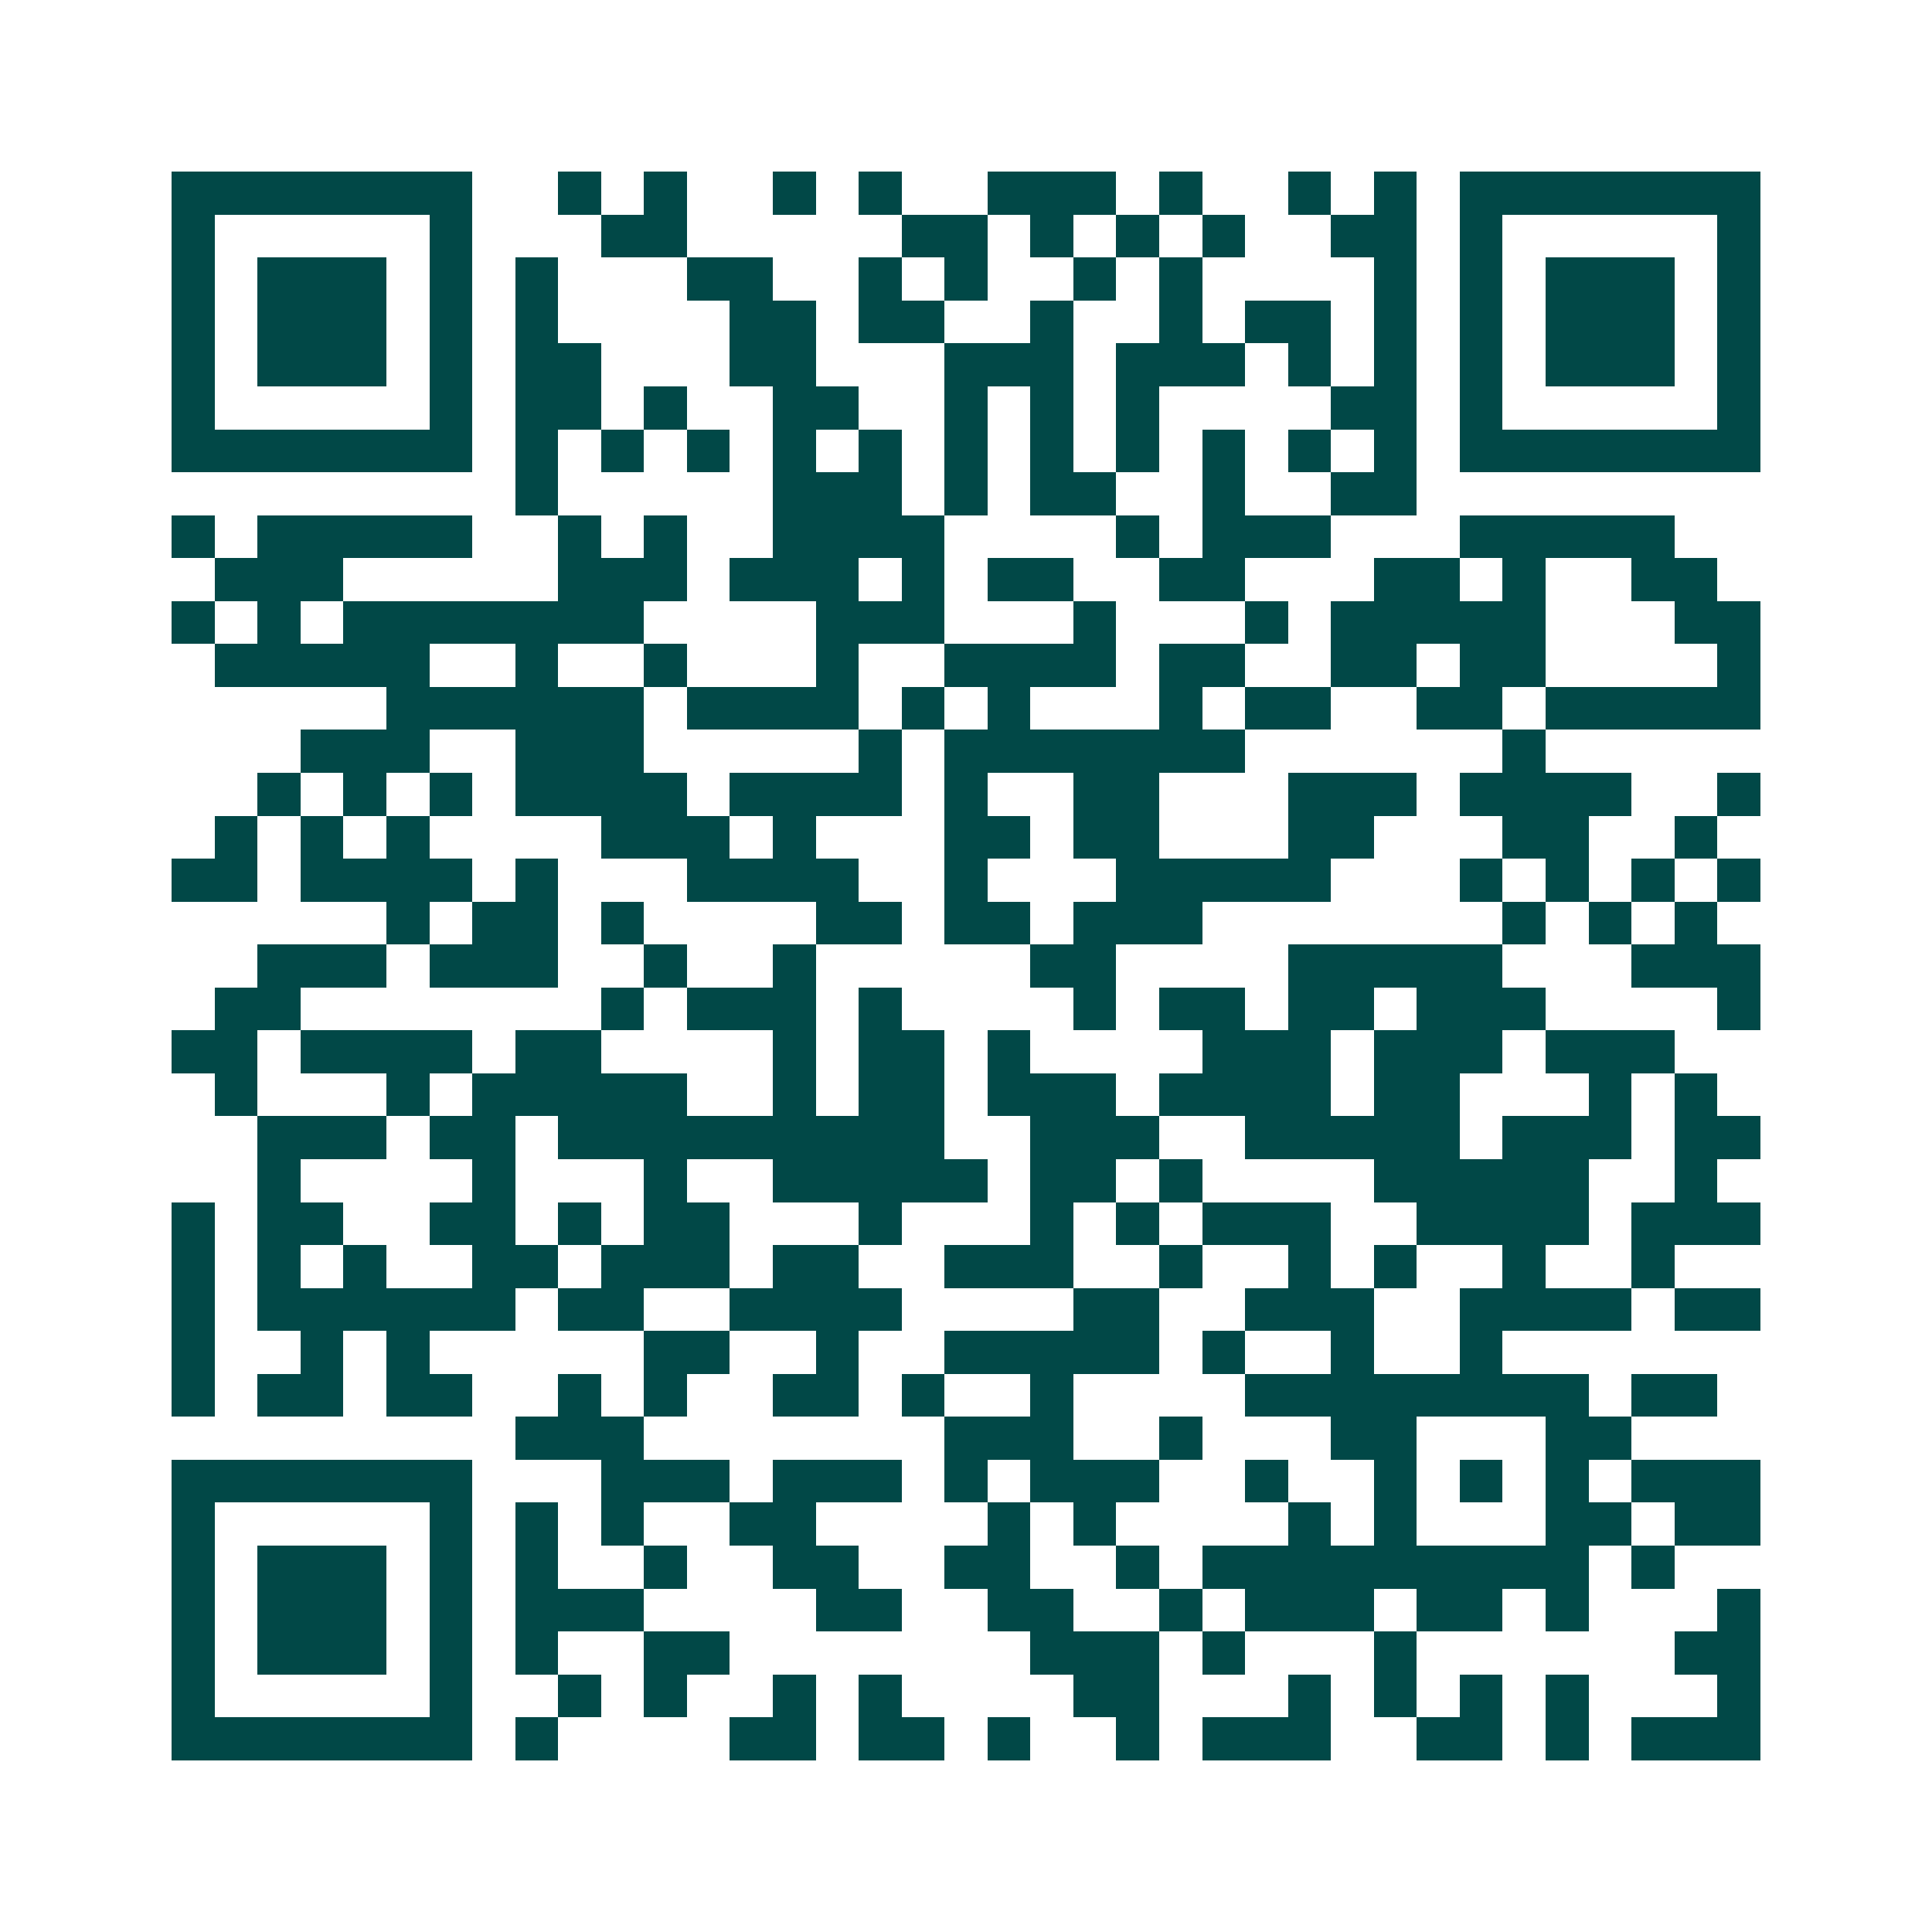 <svg xmlns="http://www.w3.org/2000/svg" width="200" height="200" viewBox="0 0 45 45" shape-rendering="crispEdges"><path fill="#ffffff" d="M0 0h45v45H0z"/><path stroke="#014847" d="M4 4.5h7m2 0h1m1 0h1m2 0h1m1 0h1m2 0h3m1 0h1m2 0h1m1 0h1m1 0h7M4 5.5h1m5 0h1m3 0h2m5 0h2m1 0h1m1 0h1m1 0h1m2 0h2m1 0h1m5 0h1M4 6.5h1m1 0h3m1 0h1m1 0h1m3 0h2m2 0h1m1 0h1m2 0h1m1 0h1m4 0h1m1 0h1m1 0h3m1 0h1M4 7.5h1m1 0h3m1 0h1m1 0h1m4 0h2m1 0h2m2 0h1m2 0h1m1 0h2m1 0h1m1 0h1m1 0h3m1 0h1M4 8.5h1m1 0h3m1 0h1m1 0h2m3 0h2m3 0h3m1 0h3m1 0h1m1 0h1m1 0h1m1 0h3m1 0h1M4 9.5h1m5 0h1m1 0h2m1 0h1m2 0h2m2 0h1m1 0h1m1 0h1m4 0h2m1 0h1m5 0h1M4 10.5h7m1 0h1m1 0h1m1 0h1m1 0h1m1 0h1m1 0h1m1 0h1m1 0h1m1 0h1m1 0h1m1 0h1m1 0h7M12 11.5h1m5 0h3m1 0h1m1 0h2m2 0h1m2 0h2M4 12.5h1m1 0h5m2 0h1m1 0h1m2 0h4m4 0h1m1 0h3m3 0h5M5 13.5h3m5 0h3m1 0h3m1 0h1m1 0h2m2 0h2m3 0h2m1 0h1m2 0h2M4 14.5h1m1 0h1m1 0h7m4 0h3m3 0h1m3 0h1m1 0h5m3 0h2M5 15.5h5m2 0h1m2 0h1m3 0h1m2 0h4m1 0h2m2 0h2m1 0h2m4 0h1M9 16.5h6m1 0h4m1 0h1m1 0h1m3 0h1m1 0h2m2 0h2m1 0h5M7 17.5h3m2 0h3m5 0h1m1 0h7m6 0h1M6 18.5h1m1 0h1m1 0h1m1 0h4m1 0h4m1 0h1m2 0h2m3 0h3m1 0h4m2 0h1M5 19.5h1m1 0h1m1 0h1m4 0h3m1 0h1m3 0h2m1 0h2m3 0h2m3 0h2m2 0h1M4 20.5h2m1 0h4m1 0h1m3 0h4m2 0h1m3 0h5m3 0h1m1 0h1m1 0h1m1 0h1M9 21.5h1m1 0h2m1 0h1m4 0h2m1 0h2m1 0h3m7 0h1m1 0h1m1 0h1M6 22.5h3m1 0h3m2 0h1m2 0h1m5 0h2m4 0h5m3 0h3M5 23.5h2m7 0h1m1 0h3m1 0h1m4 0h1m1 0h2m1 0h2m1 0h3m4 0h1M4 24.5h2m1 0h4m1 0h2m4 0h1m1 0h2m1 0h1m4 0h3m1 0h3m1 0h3M5 25.5h1m3 0h1m1 0h5m2 0h1m1 0h2m1 0h3m1 0h4m1 0h2m3 0h1m1 0h1M6 26.5h3m1 0h2m1 0h9m2 0h3m2 0h5m1 0h3m1 0h2M6 27.5h1m4 0h1m3 0h1m2 0h5m1 0h2m1 0h1m4 0h5m2 0h1M4 28.5h1m1 0h2m2 0h2m1 0h1m1 0h2m3 0h1m3 0h1m1 0h1m1 0h3m2 0h4m1 0h3M4 29.5h1m1 0h1m1 0h1m2 0h2m1 0h3m1 0h2m2 0h3m2 0h1m2 0h1m1 0h1m2 0h1m2 0h1M4 30.5h1m1 0h6m1 0h2m2 0h4m4 0h2m2 0h3m2 0h4m1 0h2M4 31.5h1m2 0h1m1 0h1m5 0h2m2 0h1m2 0h5m1 0h1m2 0h1m2 0h1M4 32.5h1m1 0h2m1 0h2m2 0h1m1 0h1m2 0h2m1 0h1m2 0h1m4 0h8m1 0h2M12 33.5h3m7 0h3m2 0h1m3 0h2m3 0h2M4 34.5h7m3 0h3m1 0h3m1 0h1m1 0h3m2 0h1m2 0h1m1 0h1m1 0h1m1 0h3M4 35.5h1m5 0h1m1 0h1m1 0h1m2 0h2m4 0h1m1 0h1m4 0h1m1 0h1m3 0h2m1 0h2M4 36.5h1m1 0h3m1 0h1m1 0h1m2 0h1m2 0h2m2 0h2m2 0h1m1 0h9m1 0h1M4 37.5h1m1 0h3m1 0h1m1 0h3m4 0h2m2 0h2m2 0h1m1 0h3m1 0h2m1 0h1m3 0h1M4 38.5h1m1 0h3m1 0h1m1 0h1m2 0h2m7 0h3m1 0h1m3 0h1m6 0h2M4 39.5h1m5 0h1m2 0h1m1 0h1m2 0h1m1 0h1m4 0h2m3 0h1m1 0h1m1 0h1m1 0h1m3 0h1M4 40.5h7m1 0h1m4 0h2m1 0h2m1 0h1m2 0h1m1 0h3m2 0h2m1 0h1m1 0h3"/></svg>
